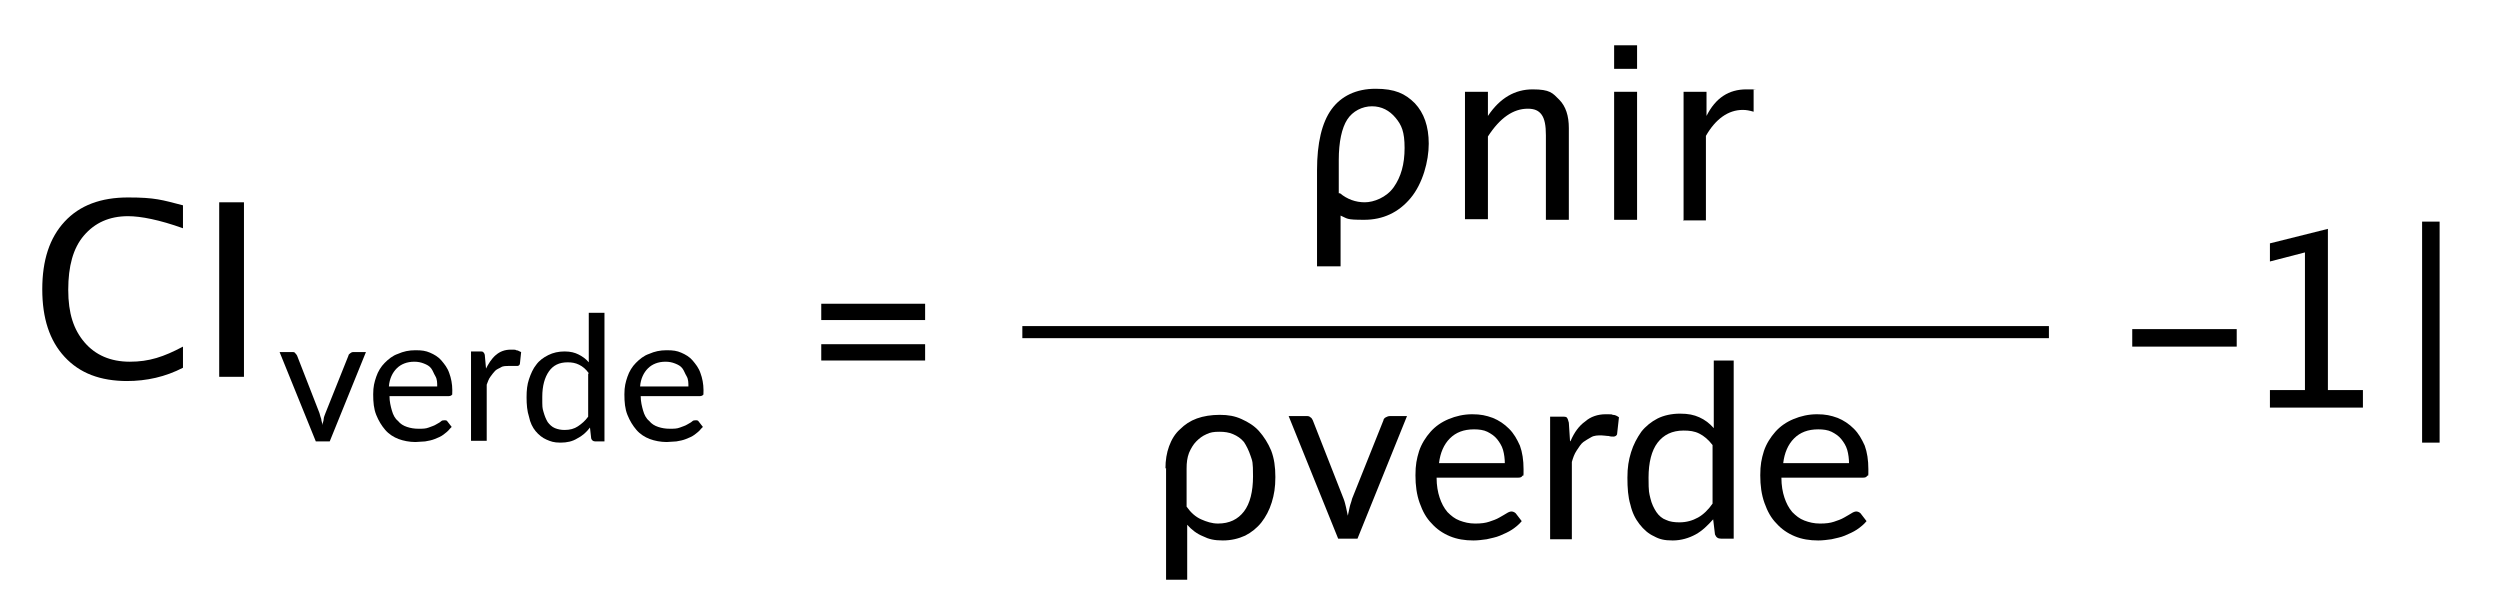 <?xml version="1.0" encoding="UTF-8"?>
<svg xmlns="http://www.w3.org/2000/svg" id="Layer_1" data-name="Layer 1" version="1.1" viewBox="0 0 414 100">
  <defs>
    <style>
      .cls-1 {
        fill: none;
        stroke: #000;
        stroke-miterlimit: 10;
        stroke-width: 2px;
      }

      .cls-2 {
        fill: #000;
        stroke-width: 0px;
      }
    </style>
  </defs>
  <g>
    <path class="cls-2" d="M193,77.6c0-1.4.2-2.6.6-3.7.4-1.1,1-2.1,1.8-2.8.8-.8,1.7-1.4,2.8-1.8,1.1-.4,2.4-.6,3.8-.6s2.5.2,3.6.7c1.1.5,2.1,1.1,2.9,2s1.5,2,2,3.2c.5,1.3.7,2.7.7,4.4s-.2,2.9-.6,4.2-1,2.4-1.7,3.3-1.7,1.7-2.7,2.2c-1.1.5-2.3.8-3.7.8s-2.3-.2-3.3-.7c-1-.4-1.9-1.1-2.6-1.9v9.1h-3.5v-18.5ZM196.5,83.9c.7,1,1.5,1.7,2.4,2.1s1.8.7,2.8.7c1.9,0,3.3-.7,4.3-2,1-1.3,1.5-3.3,1.5-5.8s-.1-2.5-.4-3.4c-.3-.9-.7-1.7-1.1-2.3-.5-.6-1.1-1-1.8-1.3-.7-.3-1.4-.4-2.3-.4s-1.5.1-2.1.4c-.7.3-1.2.7-1.7,1.2s-.9,1.2-1.2,1.9c-.3.8-.4,1.6-.4,2.6v6.3Z"></path>
    <path class="cls-2" d="M233,68.9l-8.2,20.3h-3.2l-8.2-20.3h2.9c.3,0,.5,0,.7.2.2.1.3.3.4.5l5.1,13c.2.5.3,1,.4,1.4.1.5.2.9.3,1.4.1-.5.2-.9.3-1.4.1-.5.3-.9.4-1.4l5.2-13c0-.2.2-.4.4-.5.2-.1.4-.2.7-.2h2.8Z"></path>
    <path class="cls-2" d="M252,86.3c-.4.5-1,1-1.6,1.4-.6.4-1.3.7-2,1-.7.3-1.4.4-2.2.6-.7.1-1.5.2-2.2.2-1.4,0-2.7-.2-3.9-.7-1.2-.5-2.2-1.2-3-2.1-.9-.9-1.5-2-2-3.4s-.7-2.9-.7-4.6.2-2.7.6-4c.4-1.2,1.1-2.3,1.9-3.2s1.8-1.6,3-2.1c1.2-.5,2.5-.8,3.9-.8s2.3.2,3.4.6c1,.4,1.9,1,2.7,1.8.8.8,1.3,1.7,1.8,2.8.4,1.1.6,2.4.6,3.9s0,.9-.2,1.1c-.1.2-.3.3-.7.3h-13.5c0,1.3.2,2.4.5,3.3.3.9.7,1.7,1.3,2.4.6.6,1.2,1.1,2,1.4.8.3,1.6.5,2.6.5s1.7-.1,2.3-.3c.6-.2,1.2-.4,1.7-.7s.9-.5,1.2-.7c.3-.2.6-.3.8-.3s.5.1.7.3l1,1.3ZM249.2,76.8c0-.8-.1-1.6-.3-2.3s-.6-1.3-1-1.8-1-.9-1.6-1.2-1.4-.4-2.2-.4c-1.7,0-3,.5-4,1.5-1,1-1.6,2.4-1.8,4.1h11Z"></path>
    <path class="cls-2" d="M260.1,73c.6-1.4,1.4-2.5,2.4-3.2.9-.8,2.1-1.2,3.4-1.2s.8,0,1.2.1c.4,0,.7.2,1,.4l-.3,2.7c0,.3-.3.5-.6.5s-.5,0-.8-.1c-.4,0-.8-.1-1.2-.1-.6,0-1.2,0-1.7.3s-.9.5-1.3.8-.7.8-1.1,1.4-.6,1.2-.8,1.9v12.8h-3.6v-20.3h2c.4,0,.7,0,.8.2.1.1.2.4.3.8l.2,3.1Z"></path>
    <path class="cls-2" d="M287.1,59.7v29.5h-2.1c-.5,0-.8-.2-1-.7l-.3-2.5c-.9,1-1.8,1.9-2.9,2.5-1.1.6-2.4,1-3.8,1s-2.2-.2-3.1-.7c-.9-.4-1.7-1.1-2.4-2s-1.2-1.9-1.5-3.2c-.4-1.3-.5-2.8-.5-4.5s.2-2.9.6-4.2,1-2.4,1.7-3.4c.7-.9,1.7-1.7,2.7-2.2s2.3-.8,3.7-.8,2.3.2,3.2.6c.9.4,1.7,1,2.4,1.8v-11.2h3.5ZM283.6,73.7c-.7-.9-1.4-1.5-2.2-1.9-.8-.4-1.6-.5-2.6-.5-1.9,0-3.3.7-4.3,2-1,1.3-1.5,3.3-1.5,5.8s.1,2.5.3,3.4c.2.9.6,1.7,1,2.3.4.6,1,1.1,1.6,1.3.6.3,1.4.4,2.2.4,1.2,0,2.2-.3,3.1-.8s1.7-1.3,2.4-2.3v-9.8Z"></path>
    <path class="cls-2" d="M309.1,86.3c-.4.5-1,1-1.6,1.4-.6.4-1.3.7-2,1-.7.3-1.4.4-2.2.6-.7.1-1.5.2-2.2.2-1.4,0-2.7-.2-3.9-.7-1.2-.5-2.2-1.2-3-2.1-.9-.9-1.5-2-2-3.4s-.7-2.9-.7-4.6.2-2.7.6-4c.4-1.2,1.1-2.3,1.9-3.2s1.8-1.6,3-2.1c1.2-.5,2.5-.8,3.9-.8s2.3.2,3.4.6c1,.4,1.9,1,2.7,1.8s1.3,1.7,1.8,2.8c.4,1.1.6,2.4.6,3.9s0,.9-.2,1.1c-.1.2-.3.3-.7.3h-13.5c0,1.3.2,2.4.5,3.3.3.9.7,1.7,1.3,2.4.6.6,1.2,1.1,2,1.4.8.3,1.6.5,2.6.5s1.7-.1,2.3-.3c.6-.2,1.2-.4,1.7-.7s.9-.5,1.2-.7c.3-.2.6-.3.8-.3s.5.1.7.3l1,1.3ZM306.2,76.8c0-.8-.1-1.6-.3-2.3s-.6-1.3-1-1.8c-.4-.5-1-.9-1.6-1.2-.6-.3-1.4-.4-2.2-.4-1.7,0-3,.5-4,1.5-1,1-1.6,2.4-1.8,4.1h11Z"></path>
  </g>
  <path class="cls-2" d="M136,50.3h17.2v2.7h-17.2v-2.7ZM136,57h17.2v2.7h-17.2v-2.7Z"></path>
  <line class="cls-1" x1="169.3" y1="55" x2="339.3" y2="55"></line>
  <path class="cls-2" d="M21.1,63.1c-4.5,0-7.9-1.3-10.4-4s-3.7-6.4-3.7-11.2,1.2-8.5,3.7-11.2c2.5-2.7,6-4,10.5-4s5.6.4,9.1,1.3v3.8c-3.9-1.4-7-2-9.1-2-3.1,0-5.5,1.1-7.3,3.2s-2.6,5.1-2.6,9,.9,6.6,2.7,8.7,4.3,3.2,7.5,3.2,5.6-.8,8.8-2.5v3.5c-2.9,1.5-6,2.2-9.3,2.2Z"></path>
  <path class="cls-2" d="M36.3,62.4v-28.9h4.1v28.9h-4.1Z"></path>
  <g>
    <path class="cls-2" d="M218.1,44.1v-15.9c0-4.5.8-7.9,2.4-10.1s4.1-3.4,7.3-3.4,4.9.8,6.5,2.4c1.5,1.6,2.3,3.8,2.3,6.7s-1,6.6-3,9c-2,2.4-4.6,3.6-7.7,3.6s-2.7-.2-3.9-.7v8.4h-3.9ZM221.9,32c1.2,1,2.6,1.5,4.1,1.5s3.6-.8,4.8-2.5,1.8-3.8,1.8-6.5-.5-3.8-1.5-5-2.3-1.9-3.9-1.9-3.2.8-4.1,2.2-1.4,3.7-1.4,6.7v5.5h0Z"></path>
    <path class="cls-2" d="M242.6,36.4V15.2h3.8v4c2-3,4.5-4.4,7.4-4.4s3.3.6,4.4,1.7,1.6,2.7,1.6,4.7v15.2h-3.8v-14c0-1.6-.2-2.7-.7-3.4s-1.2-1-2.3-1c-2.4,0-4.6,1.5-6.6,4.6v13.7h-3.8Z"></path>
    <path class="cls-2" d="M267.3,11.4v-3.9h3.8v3.9h-3.8ZM267.3,36.4V15.2h3.8v21.2h-3.8Z"></path>
    <path class="cls-2" d="M278.8,36.4V15.2h3.8v4c1.5-3,3.7-4.4,6.6-4.4s.8,0,1.2.1v3.6c-.7-.2-1.2-.3-1.8-.3-2.4,0-4.5,1.5-6.1,4.3v14h-3.8Z"></path>
  </g>
  <g>
    <path class="cls-2" d="M353.1,57.4v-2.9h17.3v2.9h-17.3Z"></path>
    <path class="cls-2" d="M375.9,67.5v-2.9h5.8v-22.8l-5.8,1.5v-3l9.6-2.4v26.7h5.8v2.9h-15.4Z"></path>
    <path class="cls-2" d="M401.1,73.3v-36.6h2.9v36.6h-2.9Z"></path>
  </g>
  <g>
    <path class="cls-2" d="M60.6,58.3l-6,14.8h-2.3l-6-14.8h2.1c.2,0,.4,0,.5.2.1.1.2.2.3.4l3.7,9.5c.1.4.2.7.3,1,0,.3.2.7.2,1,0-.3.2-.7.2-1,0-.3.2-.7.3-1l3.8-9.5c0-.2.2-.3.3-.4.1-.1.3-.2.5-.2h2Z"></path>
    <path class="cls-2" d="M74.5,71c-.3.4-.7.7-1.1,1-.4.3-.9.5-1.4.7-.5.2-1,.3-1.6.4-.5,0-1.1.1-1.6.1-1,0-2-.2-2.8-.5s-1.6-.8-2.2-1.5c-.6-.7-1.1-1.5-1.5-2.5s-.5-2.1-.5-3.4.2-2,.5-2.9c.3-.9.8-1.7,1.4-2.3s1.3-1.2,2.2-1.5c.9-.4,1.8-.6,2.9-.6s1.7.1,2.4.4c.7.3,1.4.7,1.9,1.3.5.6,1,1.2,1.3,2.1.3.8.5,1.8.5,2.8s0,.7-.1.8c0,.1-.3.2-.5.2h-9.8c0,.9.2,1.7.4,2.4s.5,1.3,1,1.7c.4.5.9.8,1.5,1,.6.2,1.2.3,1.9.3s1.2,0,1.7-.2c.5-.2.9-.3,1.2-.5s.6-.3.8-.5c.2-.2.4-.2.6-.2s.4,0,.5.2l.7.9ZM72.4,64c0-.6,0-1.2-.3-1.7s-.4-.9-.7-1.3c-.3-.4-.7-.6-1.2-.8-.5-.2-1-.3-1.6-.3-1.2,0-2.2.4-2.9,1.1-.7.7-1.2,1.7-1.3,3h8Z"></path>
    <path class="cls-2" d="M80.4,61.2c.5-1,1-1.8,1.7-2.4.7-.6,1.5-.9,2.5-.9s.6,0,.9.1c.3,0,.5.2.8.3l-.2,1.9c0,.2-.2.4-.4.4s-.3,0-.6,0c-.3,0-.6,0-.9,0s-.9,0-1.2.2-.7.3-1,.6c-.3.3-.5.6-.8,1s-.4.8-.6,1.3v9.3h-2.6v-14.8h1.5c.3,0,.5,0,.6.2.1.1.2.3.2.6l.2,2.2Z"></path>
    <path class="cls-2" d="M100.1,51.6v21.5h-1.5c-.4,0-.6-.2-.7-.5l-.2-1.8c-.6.8-1.3,1.4-2.1,1.8-.8.5-1.7.7-2.8.7s-1.6-.2-2.3-.5c-.7-.3-1.3-.8-1.8-1.4s-.9-1.4-1.1-2.4c-.3-.9-.4-2-.4-3.2s.1-2.1.4-3,.7-1.8,1.2-2.4c.5-.7,1.2-1.2,2-1.6.8-.4,1.7-.6,2.7-.6s1.7.2,2.3.5c.6.3,1.2.7,1.7,1.3v-8.2h2.6ZM97.5,61.8c-.5-.7-1-1.1-1.6-1.4-.6-.3-1.2-.4-1.9-.4-1.4,0-2.4.5-3.1,1.5-.7,1-1.1,2.4-1.1,4.2s0,1.8.2,2.5c.2.7.4,1.2.7,1.7.3.4.7.8,1.2,1,.5.2,1,.3,1.6.3.9,0,1.6-.2,2.2-.6.6-.4,1.2-.9,1.7-1.6v-7.1Z"></path>
    <path class="cls-2" d="M116.1,71c-.3.4-.7.7-1.1,1-.4.3-.9.5-1.4.7-.5.2-1,.3-1.6.4-.5,0-1.1.1-1.6.1-1,0-2-.2-2.8-.5s-1.6-.8-2.2-1.5c-.6-.7-1.1-1.5-1.5-2.5s-.5-2.1-.5-3.4.2-2,.5-2.9c.3-.9.8-1.7,1.4-2.3s1.3-1.2,2.2-1.5c.9-.4,1.8-.6,2.9-.6s1.7.1,2.4.4c.7.3,1.4.7,1.9,1.3.5.6,1,1.2,1.3,2.1.3.8.5,1.8.5,2.8s0,.7-.1.8c0,.1-.3.2-.5.2h-9.8c0,.9.2,1.7.4,2.4s.5,1.3,1,1.7c.4.5.9.8,1.5,1,.6.2,1.2.3,1.9.3s1.2,0,1.7-.2c.5-.2.9-.3,1.2-.5s.6-.3.8-.5c.2-.2.4-.2.6-.2s.4,0,.5.2l.7.9ZM114,64c0-.6,0-1.2-.3-1.7s-.4-.9-.7-1.3c-.3-.4-.7-.6-1.2-.8-.5-.2-1-.3-1.6-.3-1.2,0-2.2.4-2.9,1.1-.7.7-1.2,1.7-1.3,3h8Z"></path>
  </g>
</svg>

